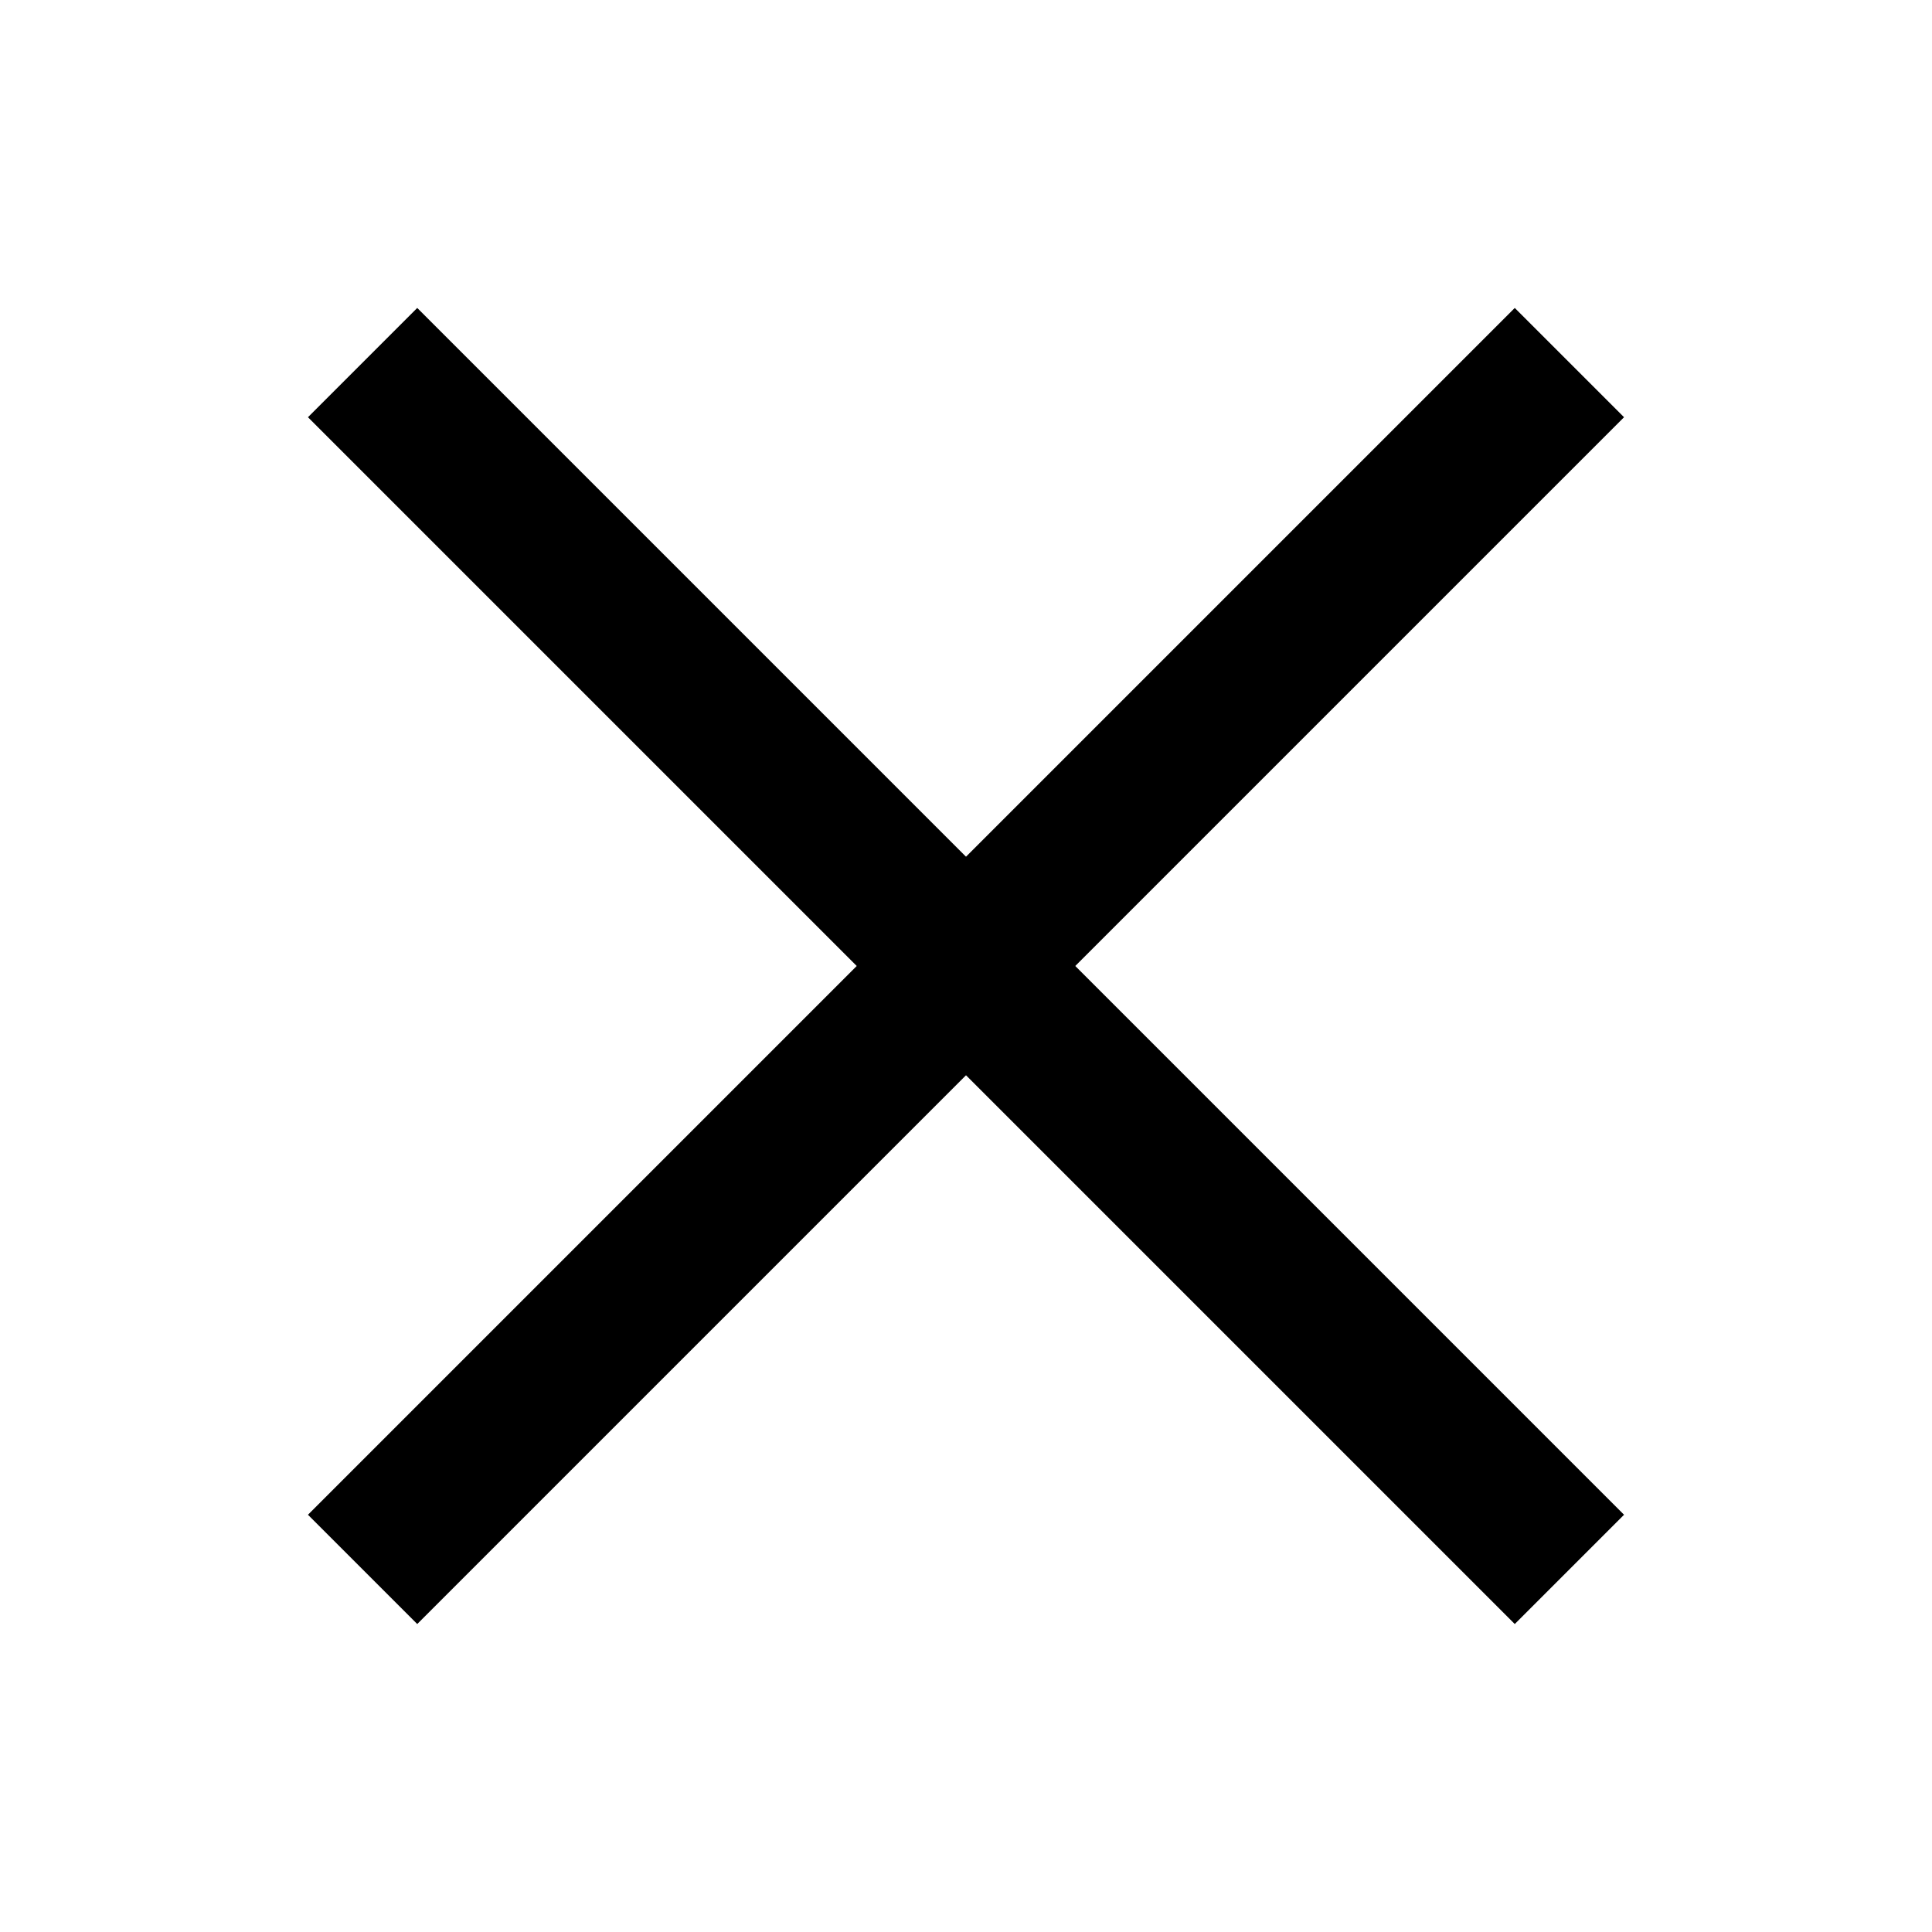 <svg xmlns="http://www.w3.org/2000/svg" xmlns:xlink="http://www.w3.org/1999/xlink" width="25" height="25" viewBox="0 0 25 25">
  <defs>
    <clipPath id="clip-X_za_zatvaranje">
      <rect width="25" height="25"/>
    </clipPath>
  </defs>
  <g id="X_za_zatvaranje" data-name="X za zatvaranje" clip-path="url(#clip-X_za_zatvaranje)">
    <g id="Group_24" data-name="Group 24" transform="translate(-5772.808 -1721.808)">
      <path id="Line_1" data-name="Line 1" d="M.707,16.323-.707,14.909,14.909-.707,16.323.707Z" transform="translate(5777.5 1726.5)"/>
      <path id="Line_2" data-name="Line 2" d="M.707,16.323-.707,14.909,14.909-.707,16.323.707Z" transform="translate(5793.116 1726.5) rotate(90)"/>
    </g>
  </g>
</svg>
